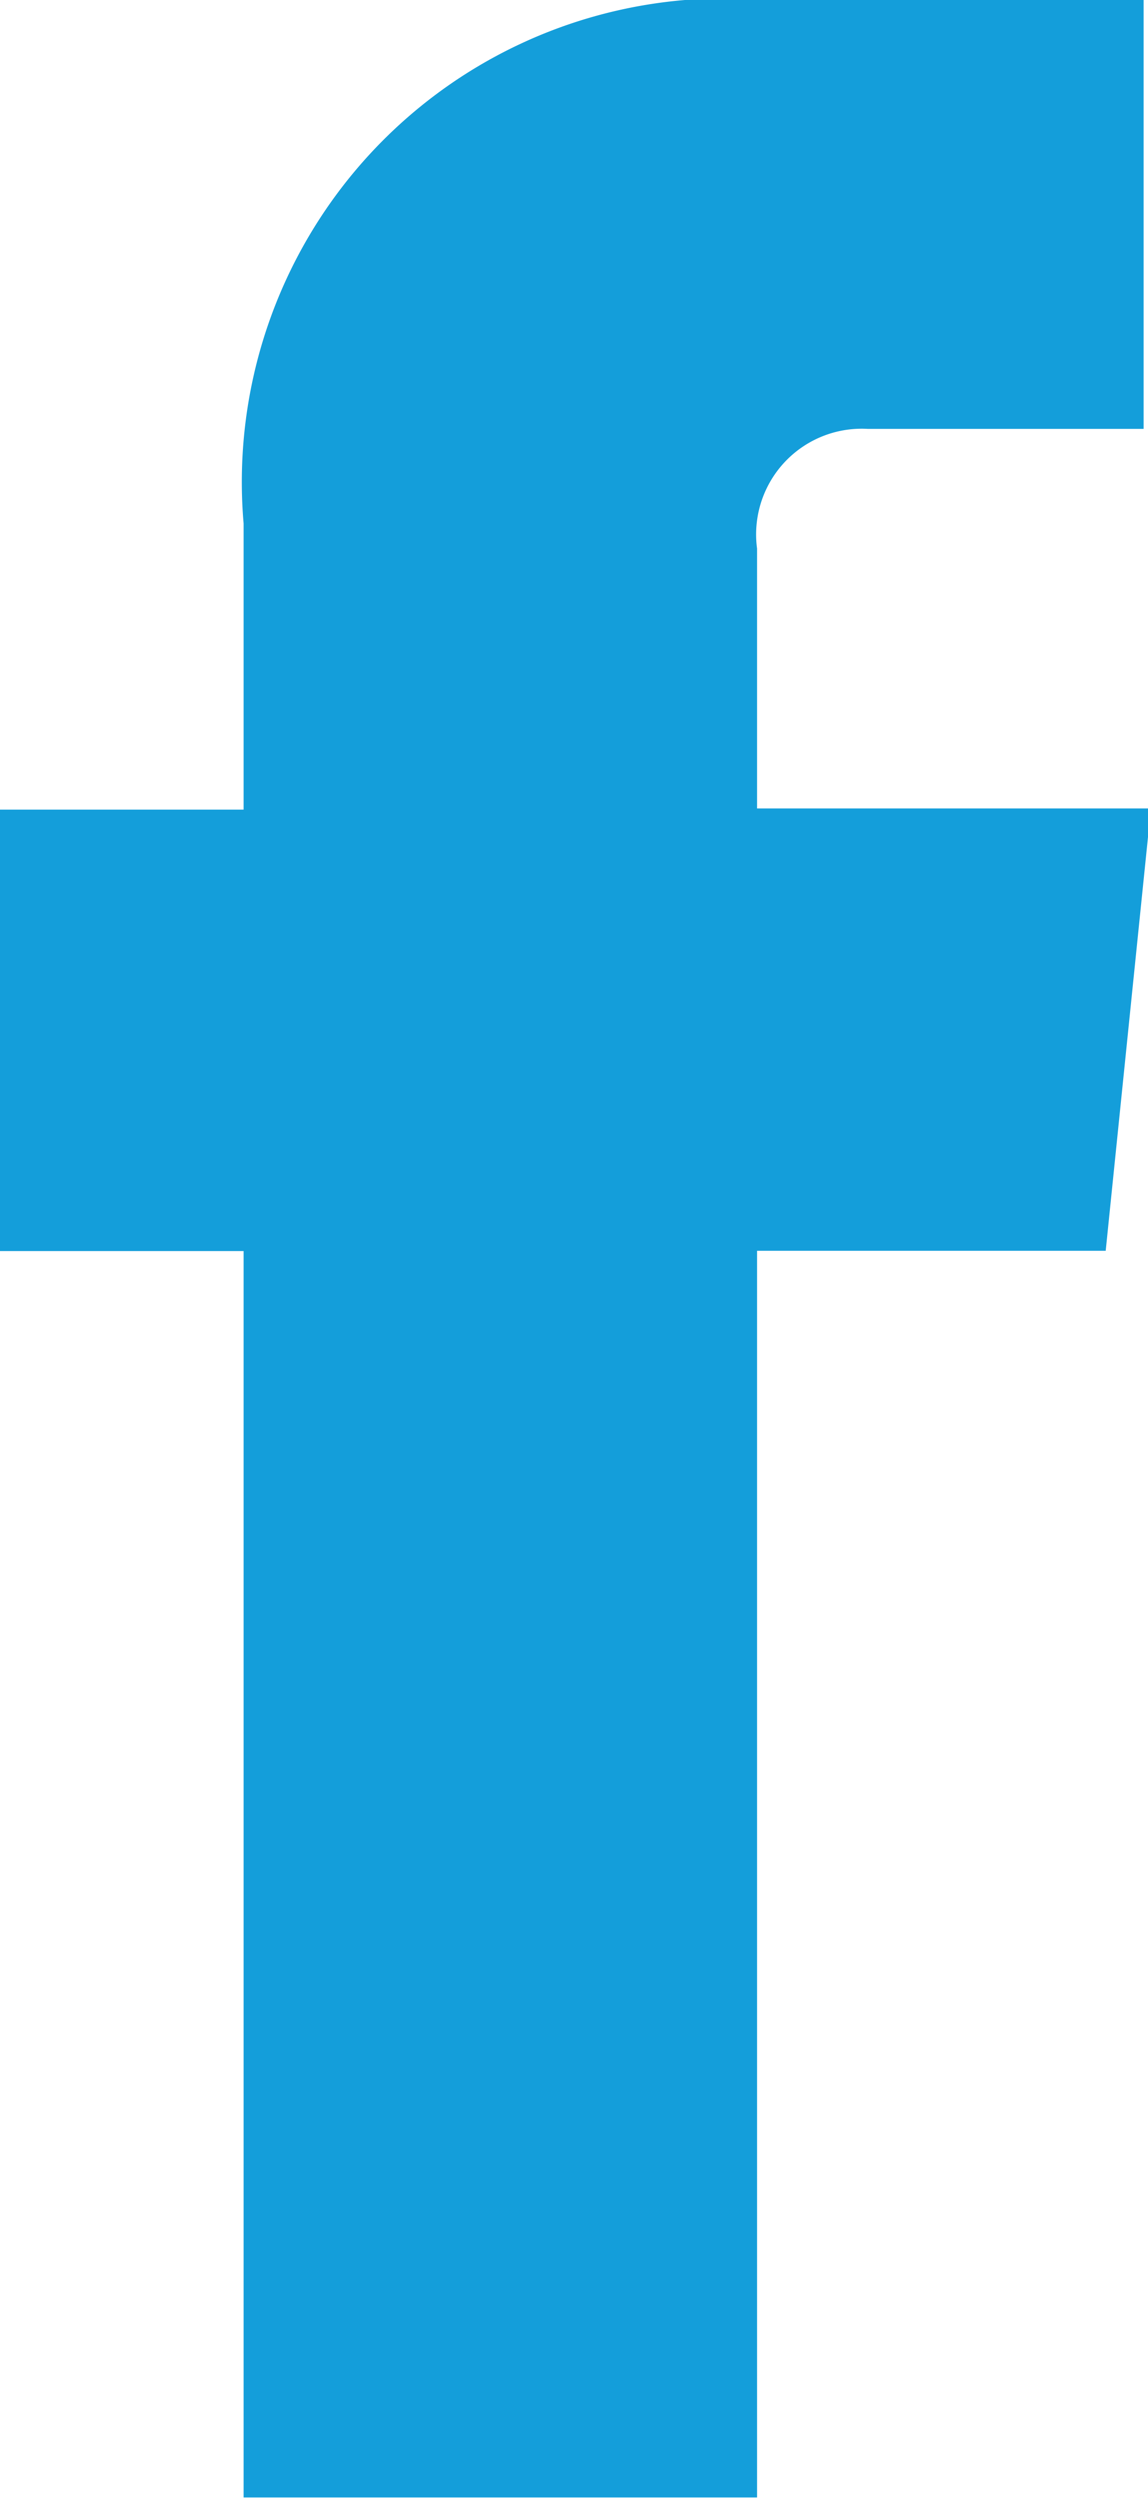 <svg xmlns="http://www.w3.org/2000/svg" width="7.87" height="17.125" viewBox="0 0 7.87 17.125"><defs><style>.cls-1{fill:#149eda;fill-rule:evenodd}</style></defs><path id="Forme_10_copie" data-name="Forme 10 copie" class="cls-1" d="M7.58 8.568H5.19v8.54H1.67V8.57H-.02V5.546h1.69v-1.96A3.313 3.313 0 0 1 5.22-.002h2.62v2.94H5.95a.724.724 0 0 0-.76.82v1.78h2.7z"/></svg>
